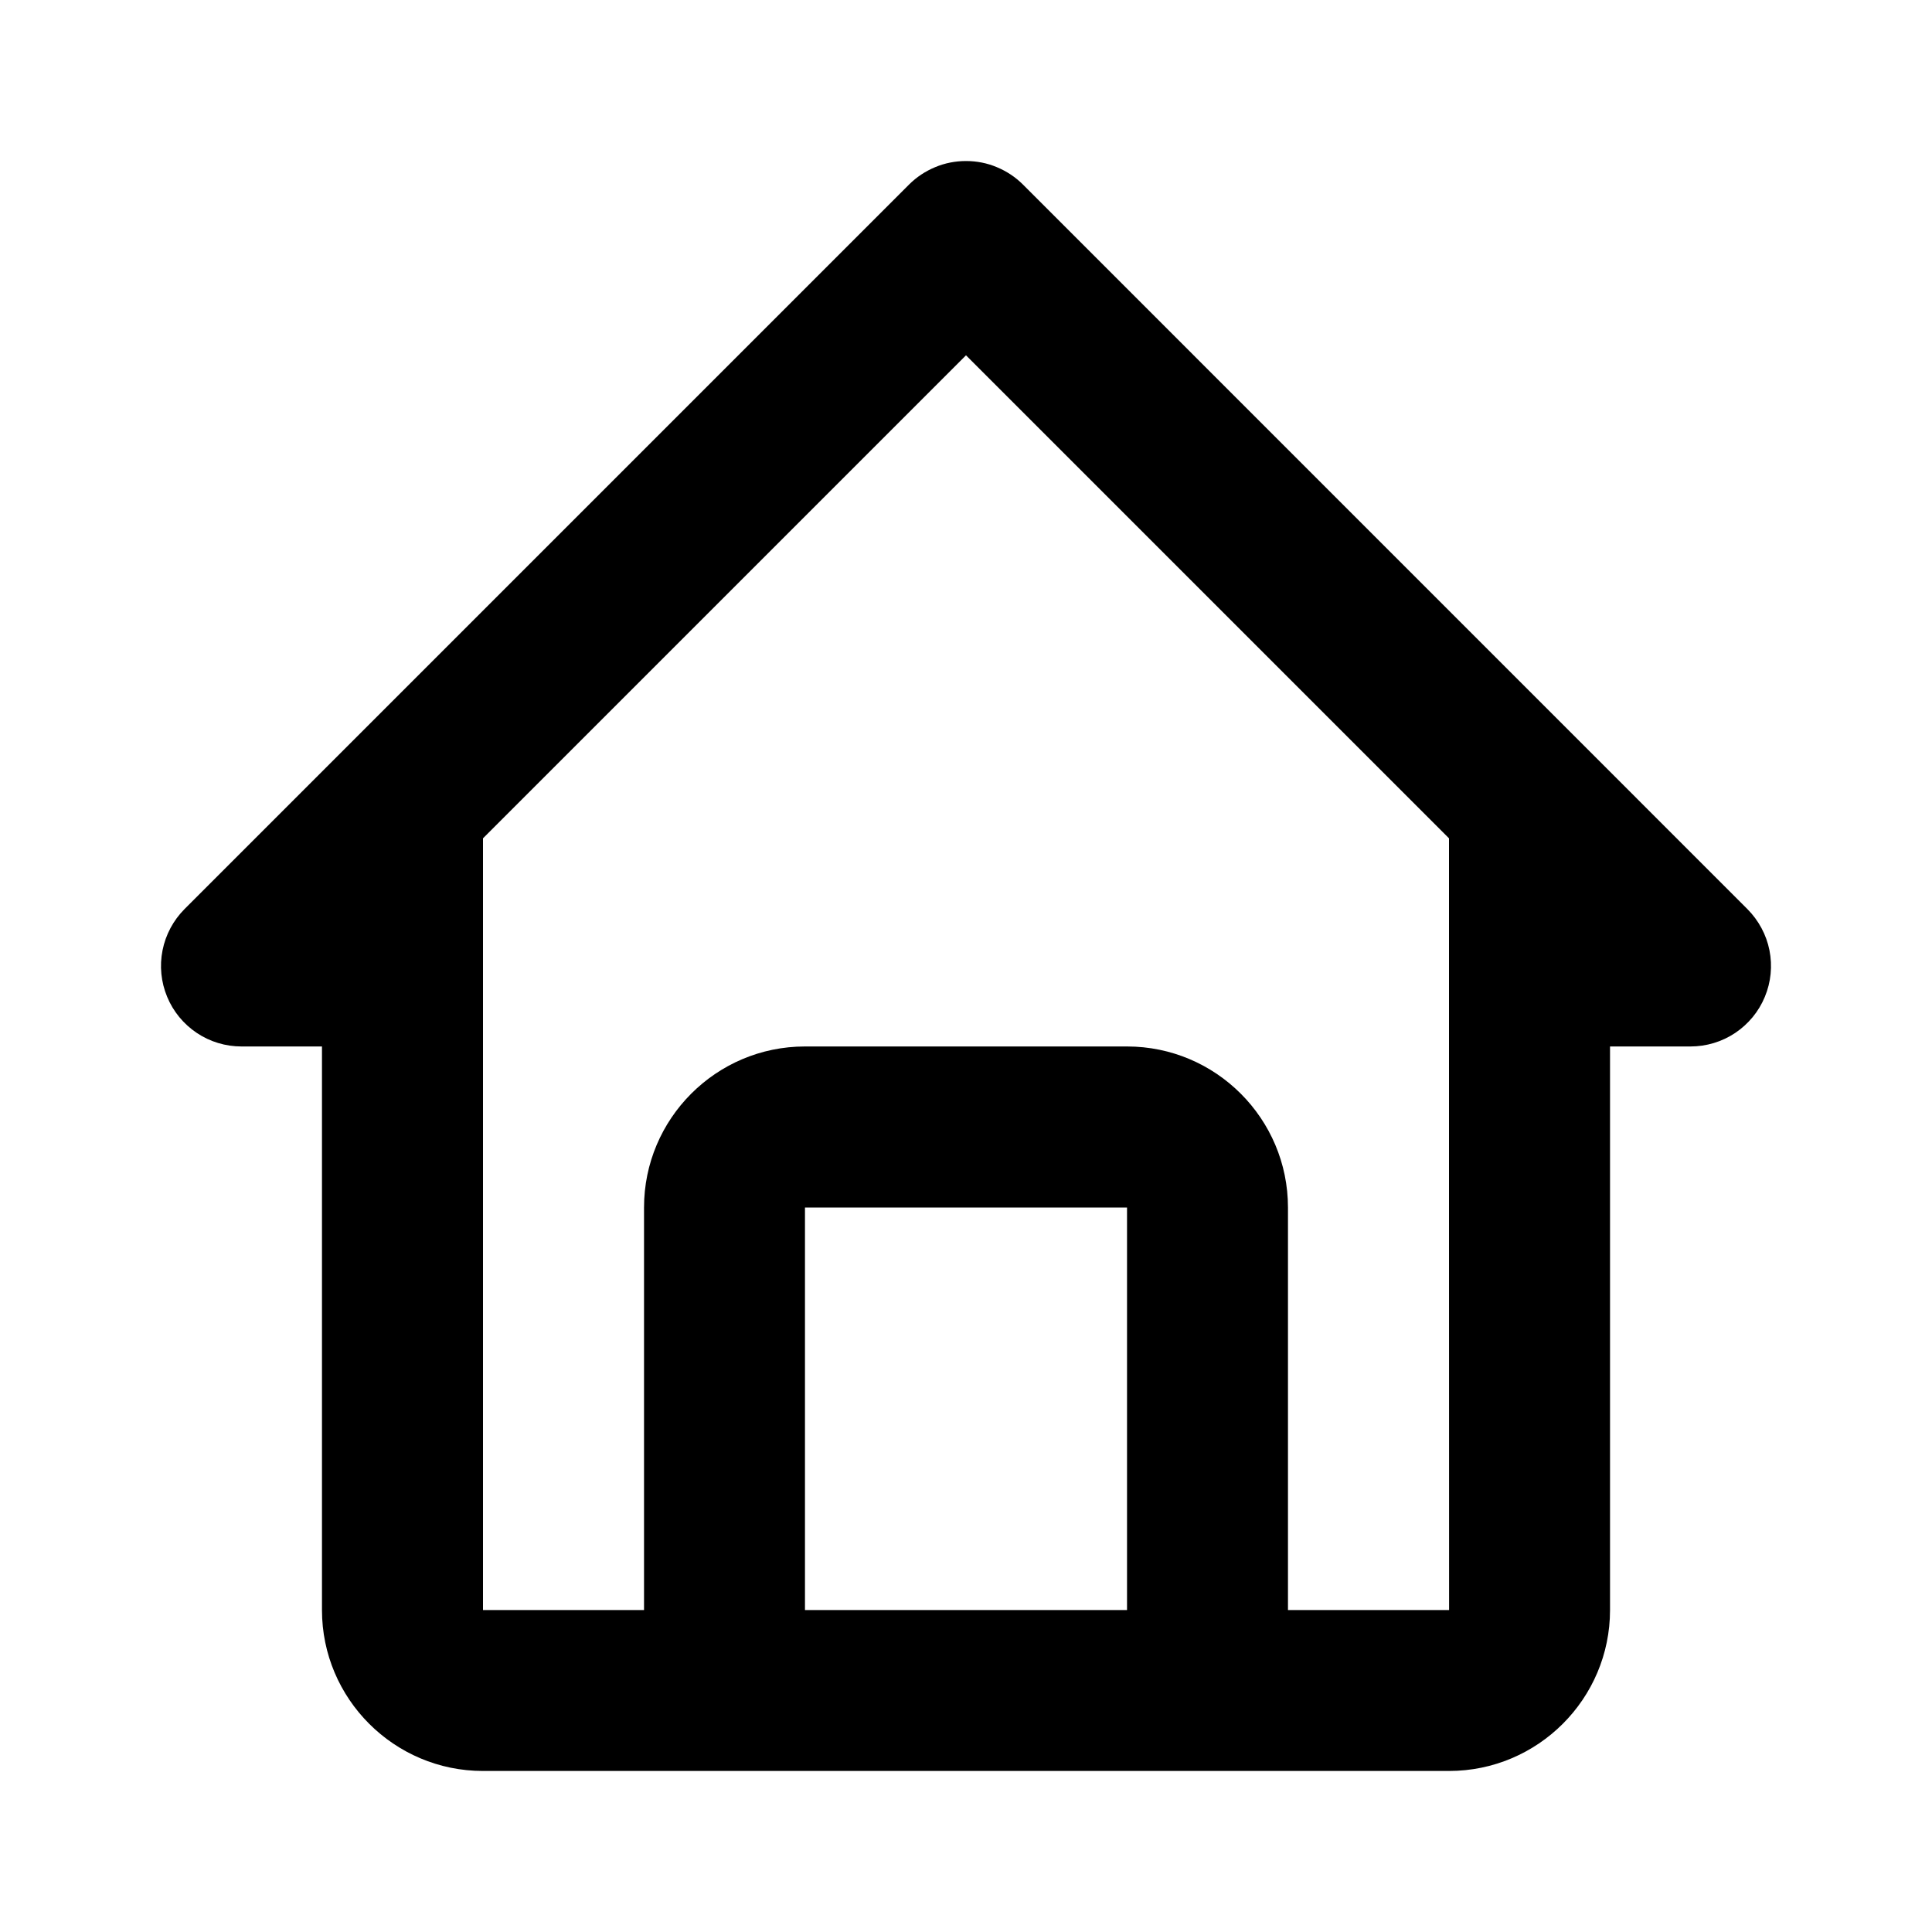 <svg width="23" height="23" viewBox="0 0 23 23" fill="none" xmlns="http://www.w3.org/2000/svg">
<path d="M2.875 12.458H3.833V19.167C3.833 20.224 4.693 21.083 5.75 21.083H17.25C18.307 21.083 19.167 20.224 19.167 19.167V12.458H20.125C20.314 12.458 20.5 12.402 20.657 12.297C20.815 12.191 20.938 12.042 21.01 11.867C21.083 11.692 21.102 11.499 21.065 11.313C21.028 11.127 20.936 10.957 20.802 10.822L12.178 2.197C12.089 2.108 11.983 2.038 11.867 1.99C11.751 1.941 11.626 1.917 11.5 1.917C11.374 1.917 11.249 1.941 11.133 1.99C11.017 2.038 10.911 2.108 10.822 2.197L2.197 10.822C2.063 10.957 1.972 11.127 1.935 11.313C1.898 11.499 1.917 11.692 1.99 11.867C2.062 12.042 2.185 12.191 2.343 12.297C2.5 12.402 2.685 12.458 2.875 12.458ZM9.583 19.167V14.375H13.417V19.167H9.583ZM11.5 4.23L17.25 9.98V14.375L17.251 19.167H15.333V14.375C15.333 13.318 14.474 12.458 13.417 12.458H9.583C8.526 12.458 7.667 13.318 7.667 14.375V19.167H5.75V9.98L11.5 4.23Z" fill="black"/>
</svg>
